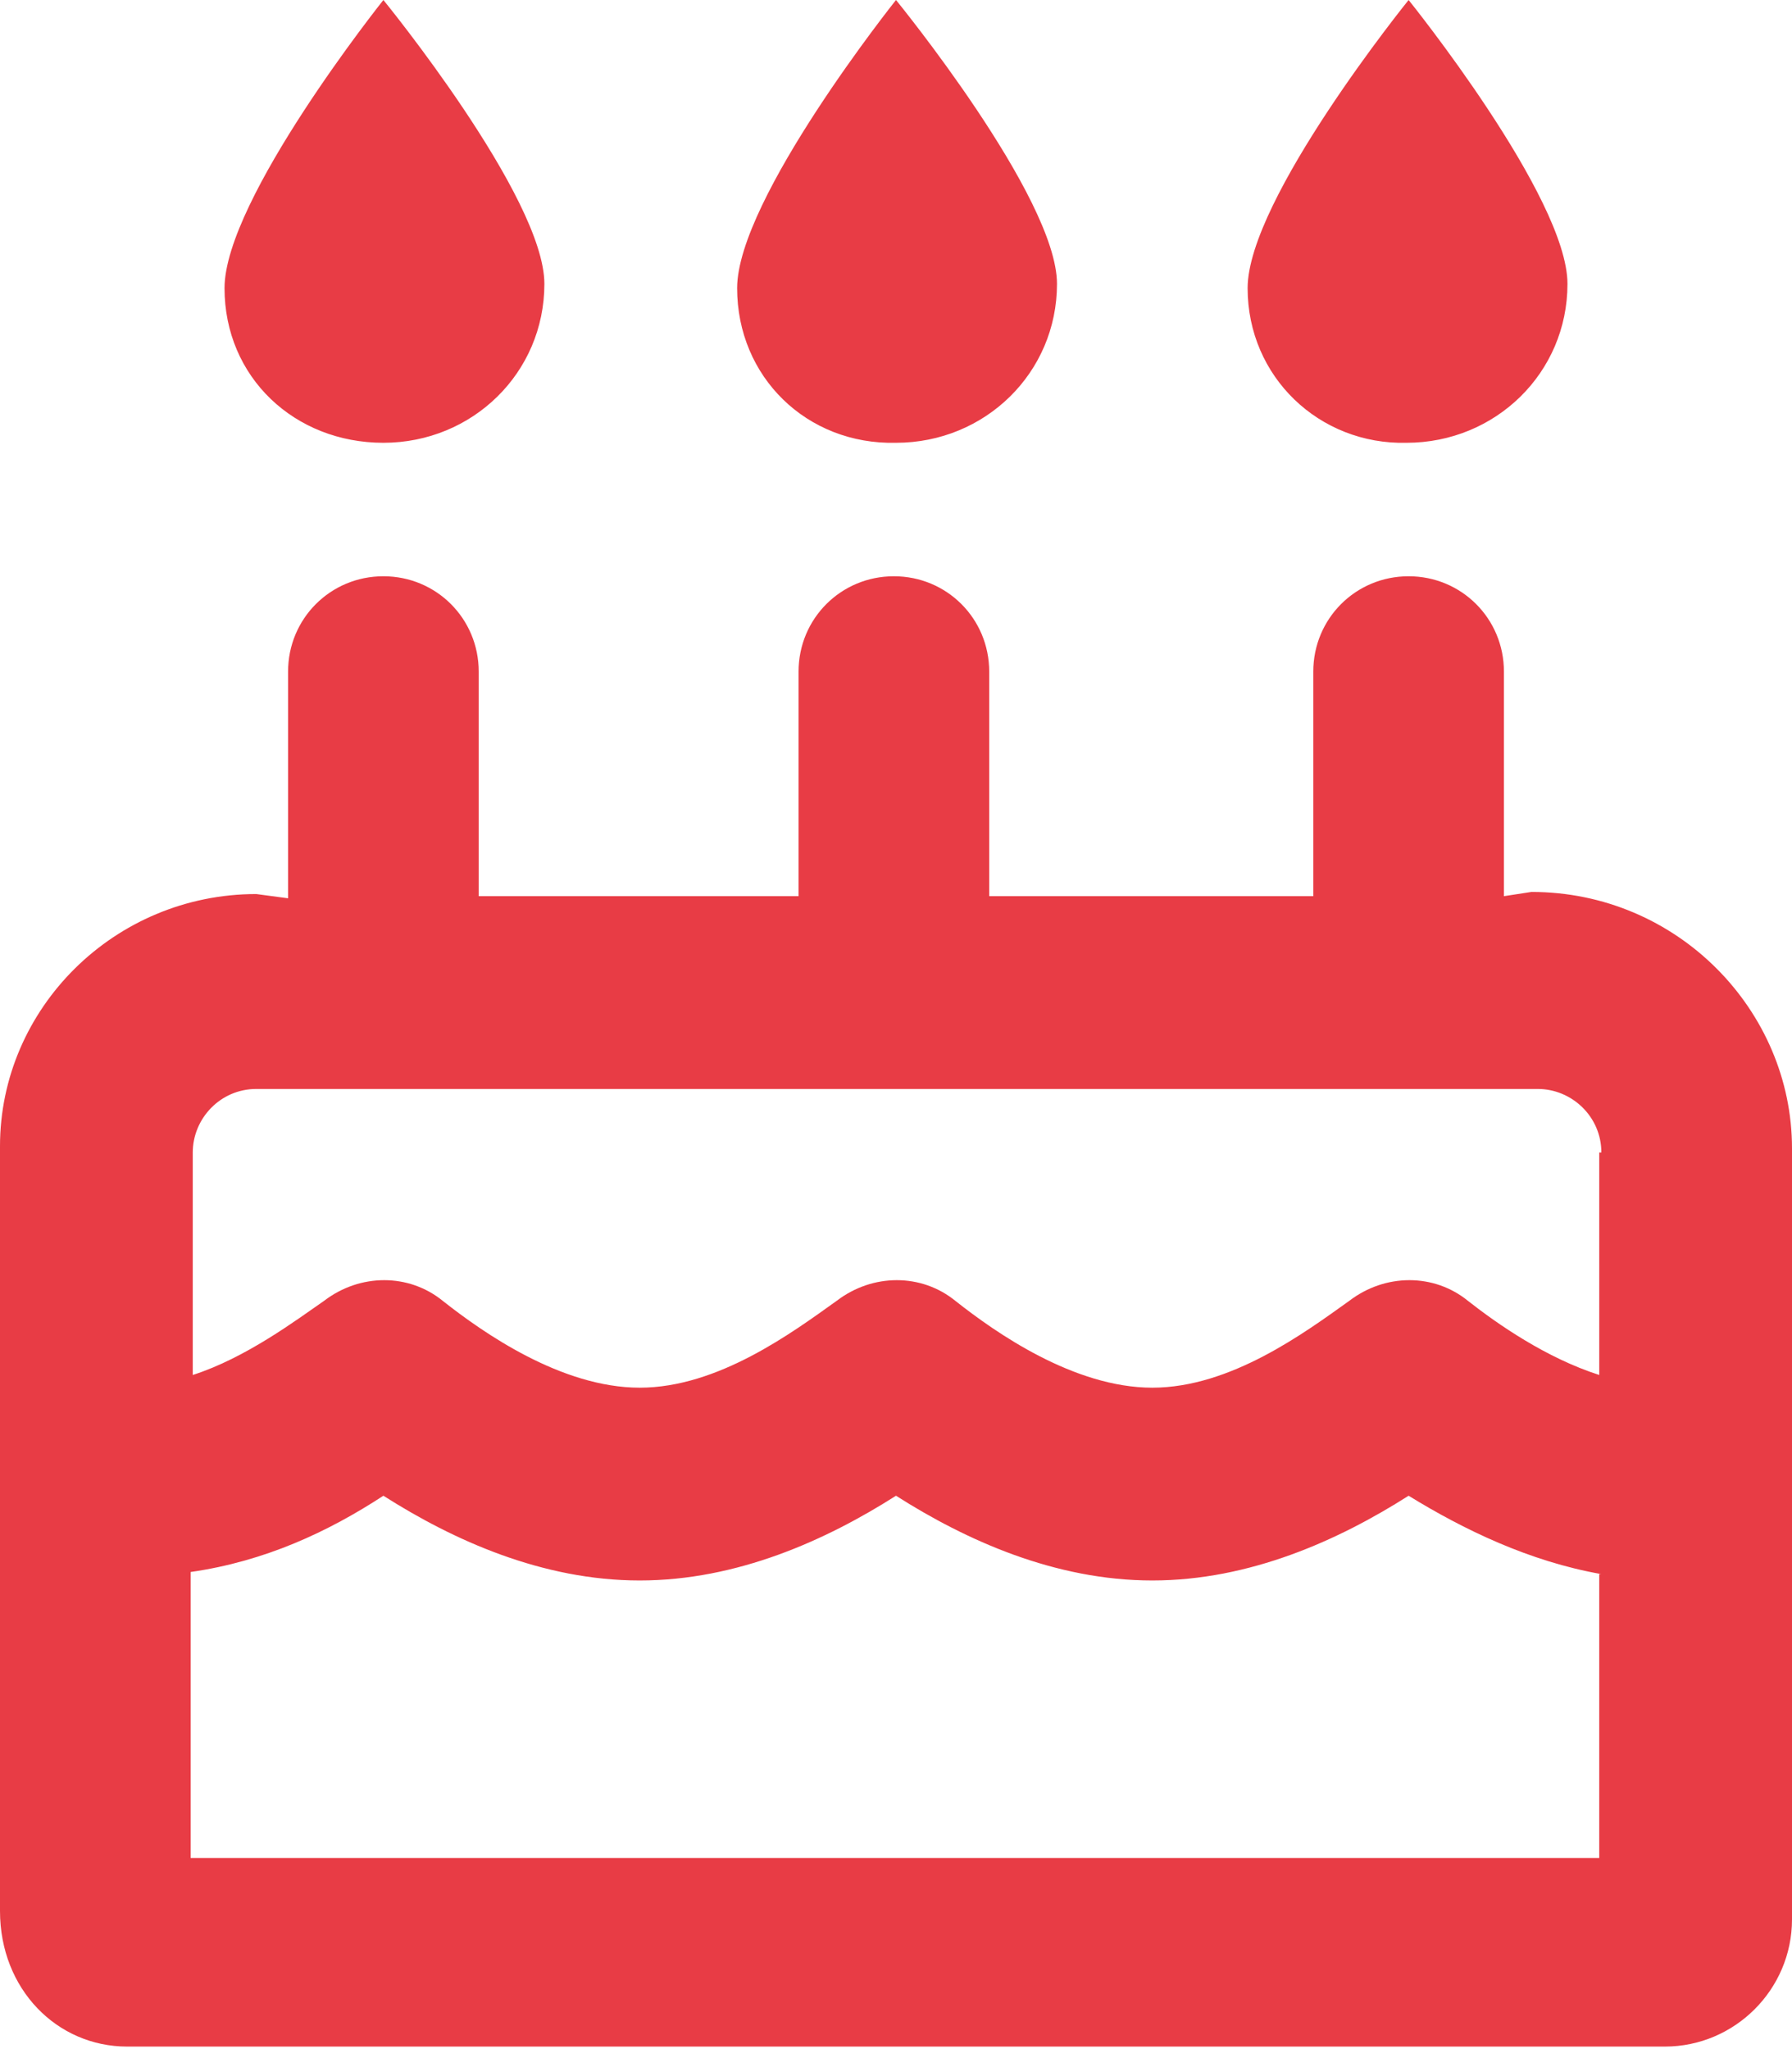 <?xml version="1.0" encoding="UTF-8"?> <svg xmlns="http://www.w3.org/2000/svg" xmlns:xlink="http://www.w3.org/1999/xlink" version="1.1" id="Layer_1" x="0px" y="0px" viewBox="0 0 84.6 96.7" style="enable-background:new 0 0 84.6 96.7;" xml:space="preserve"> <style type="text/css"> .st0{fill:#E83C45;} .st1{fill:#007786;} </style> <g> <path class="st0" d="M84.6,54.2v36.4c0,3.3-2.7,6-6,6H6c-3.3,0-6-2.7-6-6.4V54.1c0-6.5,5.4-11.9,12.1-11.9l1.5,0.2V31.7 c0-2.5,2-4.5,4.5-4.5s4.5,2,4.5,4.5v10.6h15.1V31.7c0-2.5,2-4.5,4.5-4.5s4.5,2,4.5,4.5v10.6H62V31.7c0-2.5,2-4.5,4.5-4.5 s4.5,2,4.5,4.5v10.6l1.3-0.2C79.2,42.1,84.6,47.7,84.6,54.2z M75.6,54.4c0-1.7-1.4-3-3-3H12.1c-1.7,0-3,1.4-3,3v10.5 c2.5-0.8,4.9-2.6,6.2-3.5c1.7-1.3,4-1.3,5.6,0c1.9,1.5,5.6,4.1,9.3,4.1s7.2-2.6,9.3-4.1c1.7-1.3,4-1.3,5.6,0 c1.9,1.5,5.6,4.1,9.3,4.1s7.2-2.6,9.3-4.1c1.7-1.3,4-1.3,5.6,0c1.4,1.1,3.7,2.7,6.2,3.5V54.4z M75.6,74.3c-3.4-0.6-6.5-2.1-9.1-3.7 c-3.3,2.1-7.5,4-12.1,4s-8.8-1.9-12.1-4c-3.3,2.1-7.5,4-12.1,4s-8.8-1.9-12.1-4c-2.6,1.7-5.6,3.1-9.1,3.6v13.5h66.5V74.3z M10.6,13.6C10.6,9.4,18.1,0,18.1,0s7.6,9.3,7.6,13.4c0,4.2-3.4,7.5-7.6,7.5S10.6,17.8,10.6,13.6z M34.8,13.6 C34.8,9.4,42.3,0,42.3,0s7.6,9.3,7.6,13.4c0,4.2-3.4,7.5-7.6,7.5C38.1,21,34.8,17.8,34.8,13.6z M58.9,13.6C58.9,9.4,66.5,0,66.5,0 S74,9.3,74,13.4c0,4.2-3.4,7.5-7.6,7.5C62.3,21,58.9,17.8,58.9,13.6z"></path> </g> </svg> 